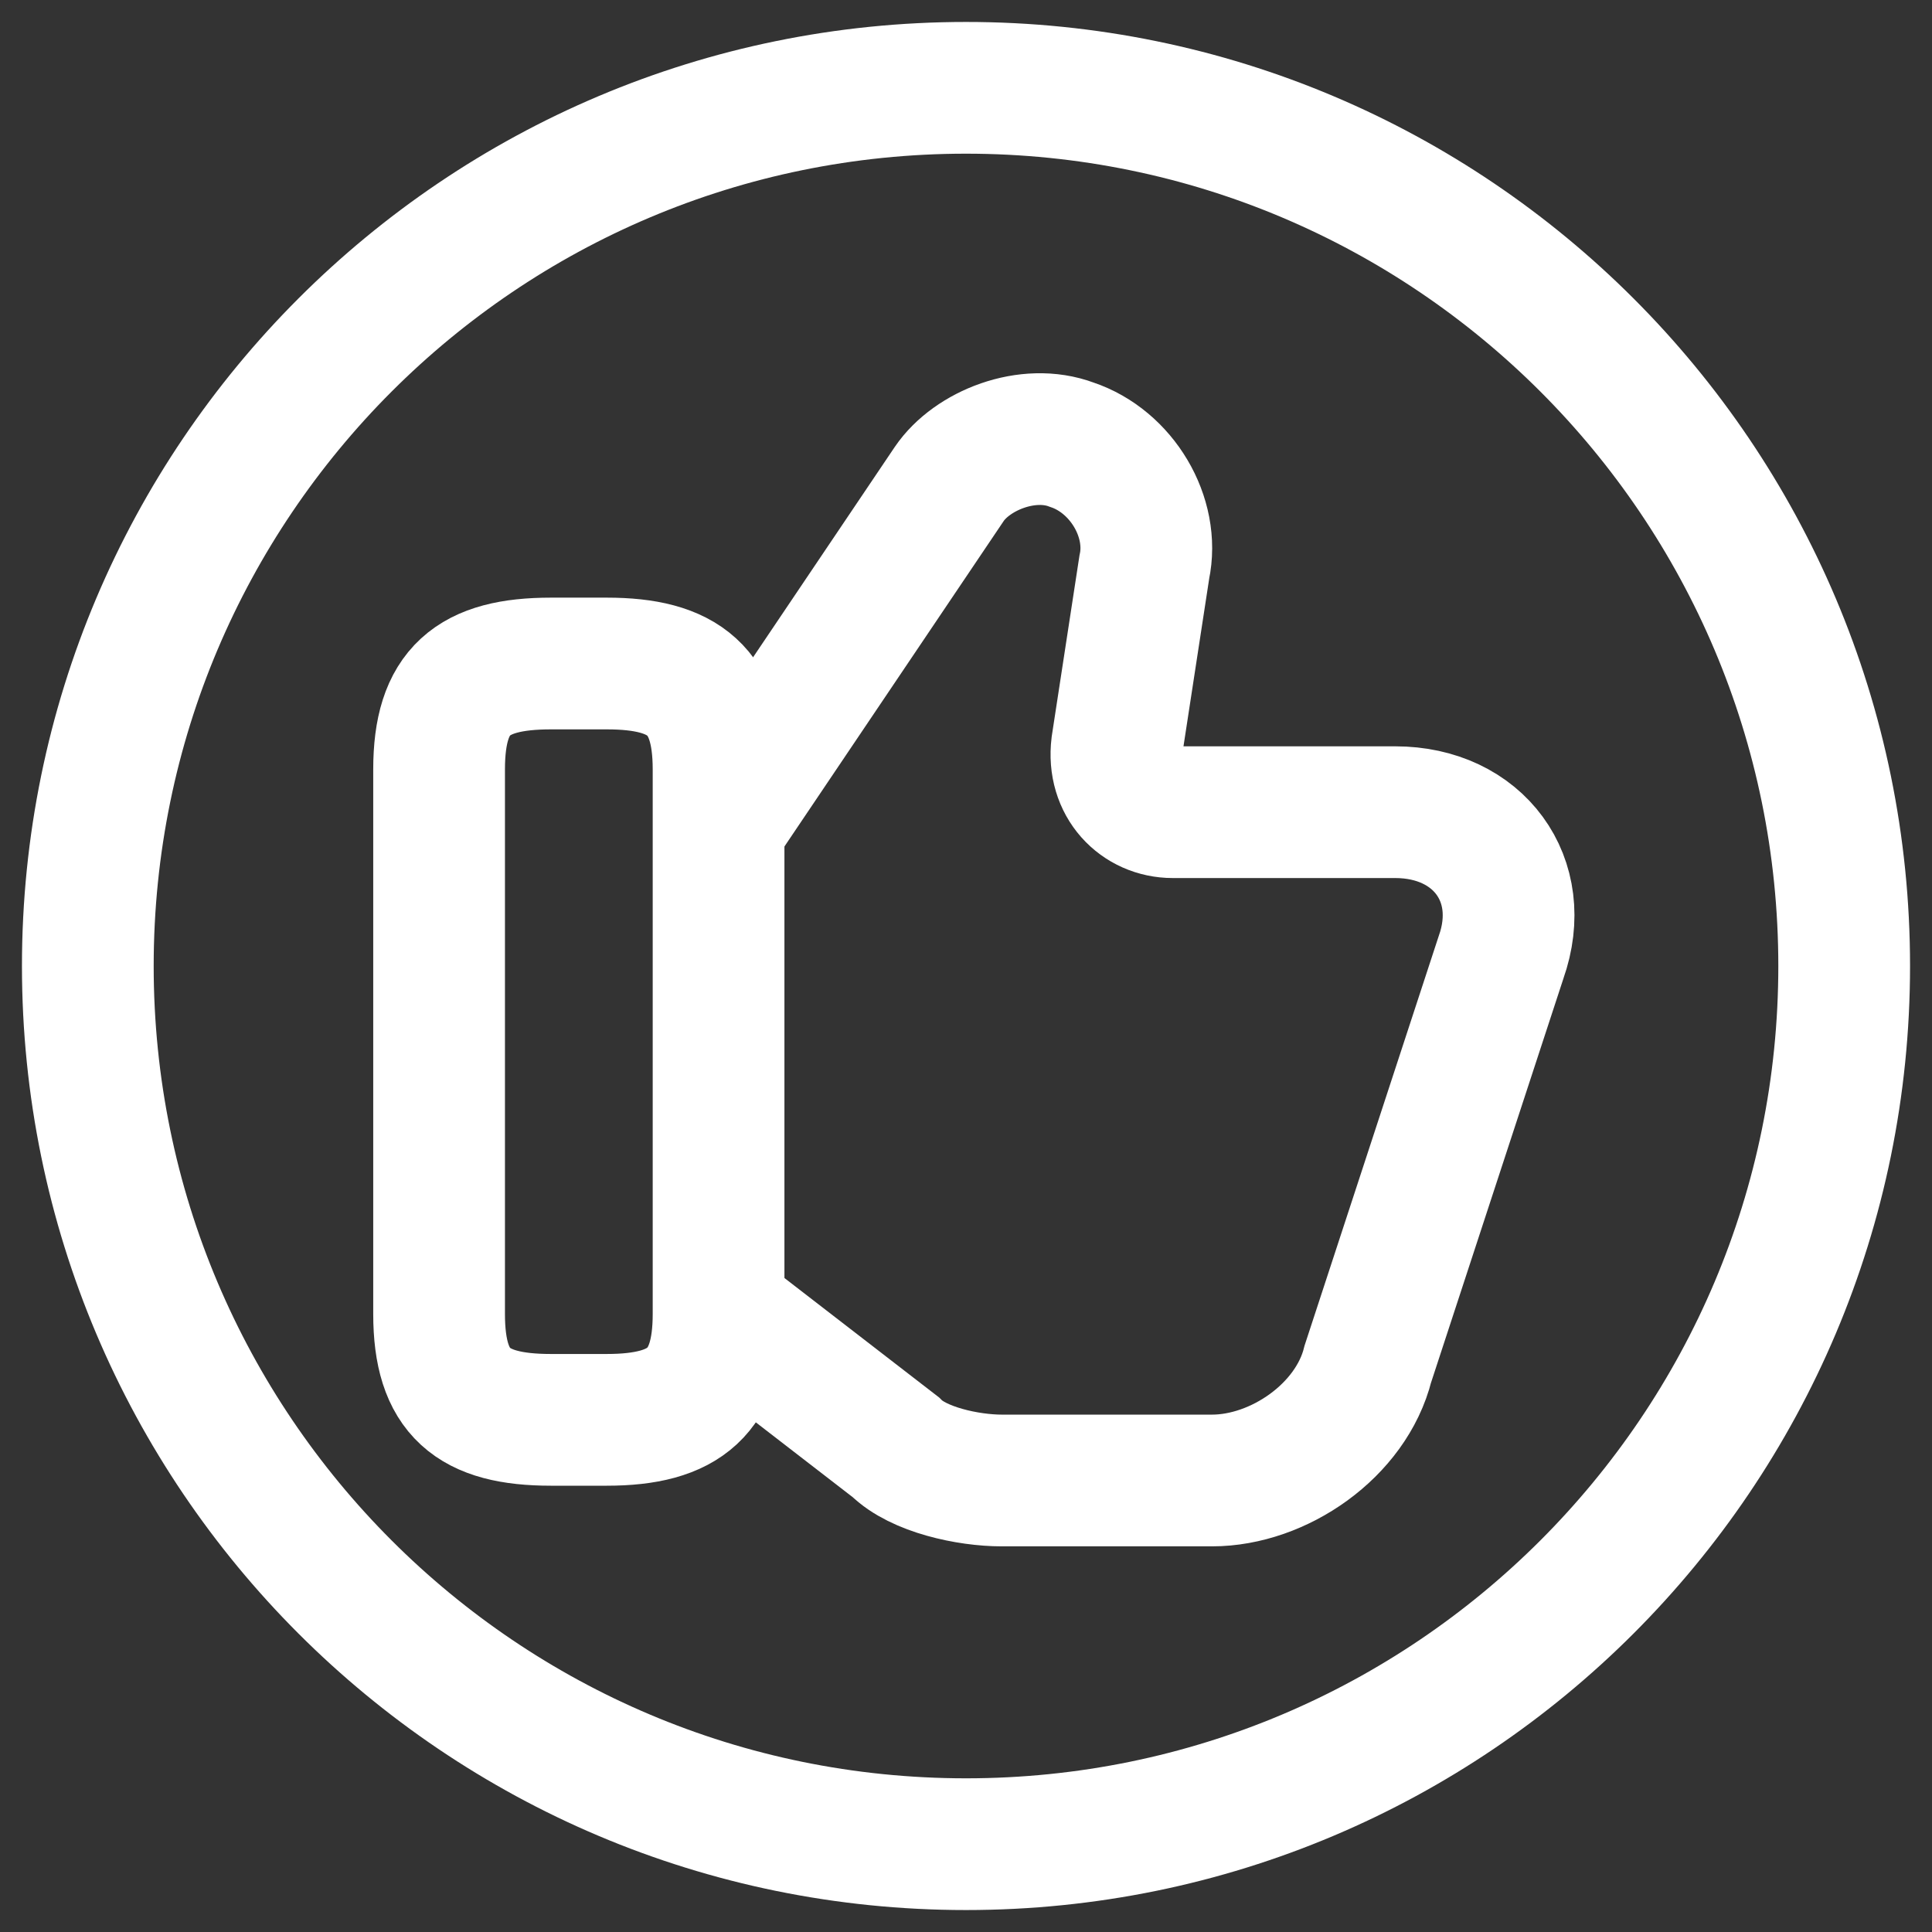 <svg width="44" height="44" viewBox="0 0 44 44" fill="none" xmlns="http://www.w3.org/2000/svg">
<rect x="0" y="0" width="44" height="44" fill="#333333" stroke="none"/>
<path d="M16.473 29.926L20.4 32.959C20.915 33.474 22.052 33.717 22.811 33.717H27.604C29.121 33.717 30.773 32.58 31.152 31.063L34.186 21.801C34.809 20.04 33.671 18.497 31.775 18.497H26.711C25.952 18.497 25.329 17.873 25.438 16.98L26.061 12.917C26.304 11.78 25.546 10.507 24.409 10.128C23.406 9.749 22.134 10.263 21.619 11.021L16.419 18.74" stroke="white" stroke-width="3" stroke-miterlimit="10"/>
<path d="M10 29.926V17.522C10 15.734 10.758 15.111 12.546 15.111H13.819C15.579 15.111 16.365 15.734 16.365 17.522V29.926C16.365 31.686 15.606 32.336 13.819 32.336H12.546C10.758 32.336 10 31.713 10 29.926Z" stroke="white" stroke-width="3" stroke-linecap="round" stroke-linejoin="round"/>
<path d="M22 42C33.046 42 42 33.046 42 22C42 10.954 33.046 2 22 2C10.954 2 2 10.954 2 22C2 33.046 10.954 42 22 42Z" stroke="white" stroke-width="3" stroke-linecap="round" stroke-linejoin="round"/>
</svg>
